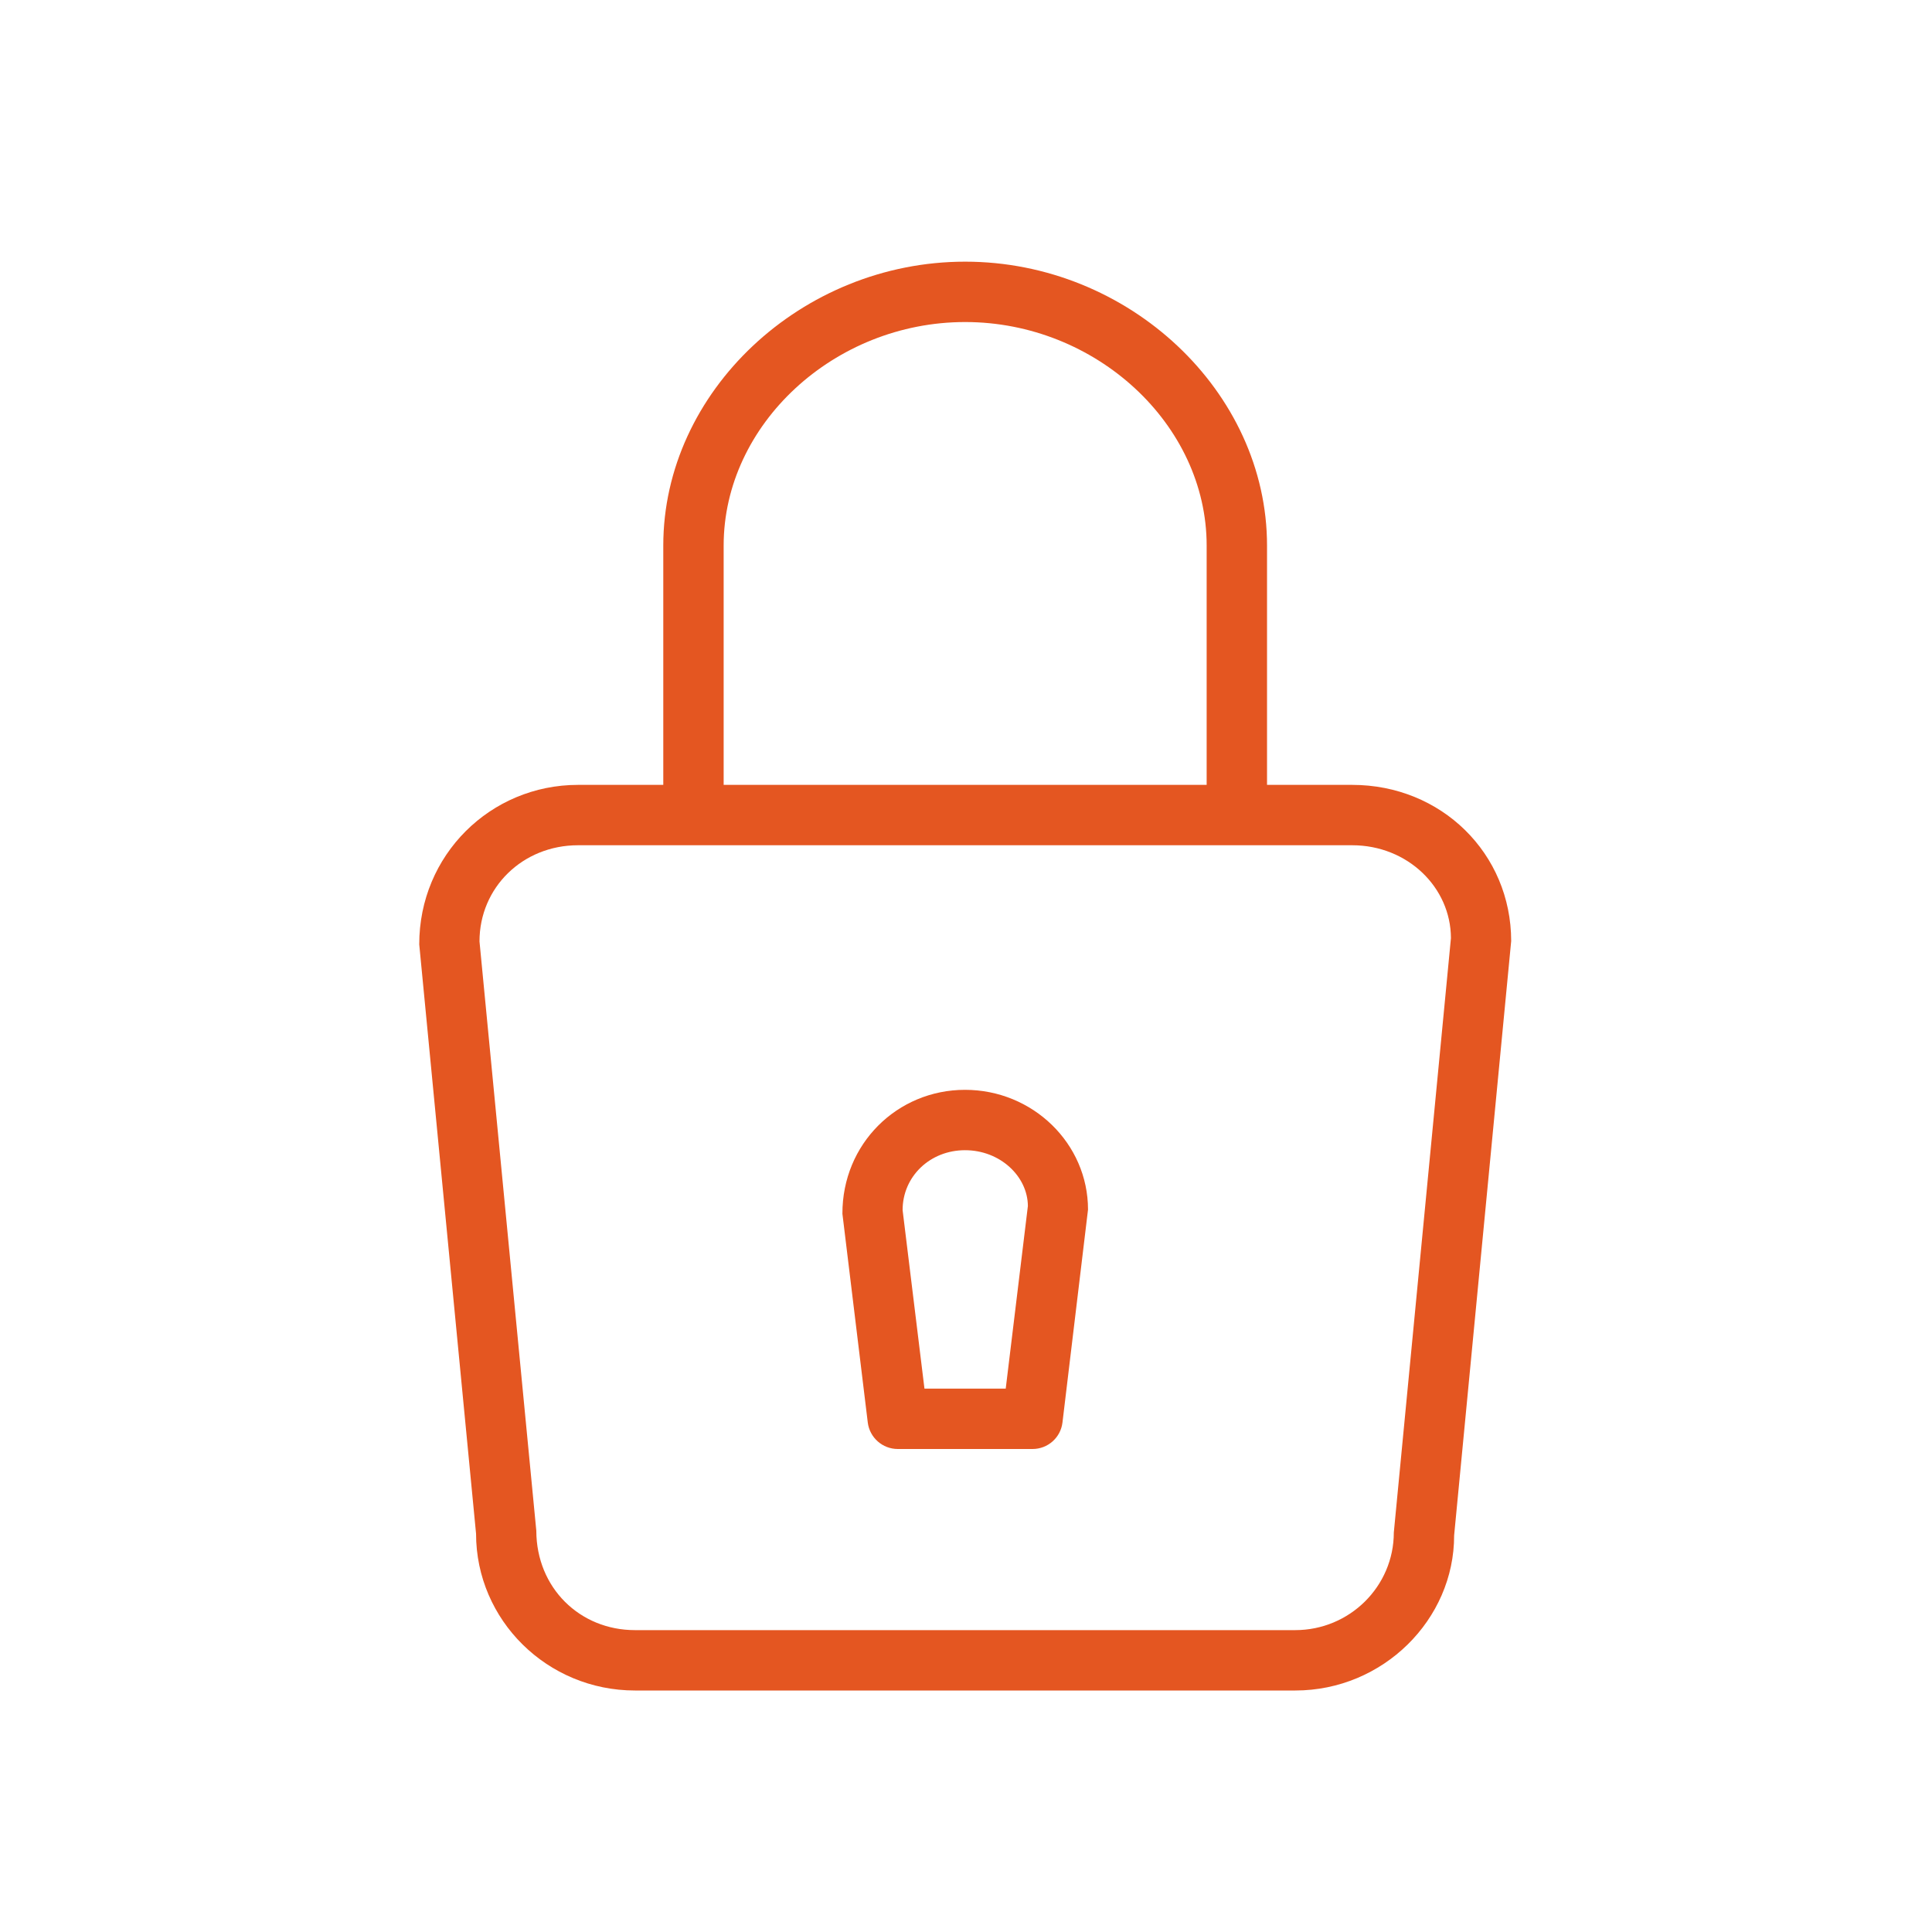<?xml version="1.0" encoding="UTF-8"?>
<svg width="32px" height="32px" viewBox="0 0 32 32" version="1.1" xmlns="http://www.w3.org/2000/svg" xmlns:xlink="http://www.w3.org/1999/xlink">
    <!-- Generator: Sketch 62 (91390) - https://sketch.com -->
    <title>line-icon/governance</title>
    <desc>Created with Sketch.</desc>
    <g id="line-icon/governance" stroke="none" stroke-width="1" fill="none" fill-rule="evenodd">
        <g id="domo-icon-security-lock-dark" transform="translate(6, 4)" fill="#E45621" fill-rule="nonzero">
            <path d="M9.986,0.334 C12.697,0.334 14.986,2.487 14.986,5.036 L14.986,5.036 L14.986,9 L16.396,9 C17.873,9 19.029,10.136 19.03,11.587 L19.03,11.587 L18.085,21.431 C18.087,22.826 16.906,24 15.454,24 L15.454,24 L4.517,24 C3.065,24 1.885,22.835 1.885,21.403 L1.885,21.403 L0.944,11.643 C0.942,10.164 2.122,9 3.574,9 L3.574,9 L4.986,9 L4.986,5.036 C4.986,2.487 7.275,0.334 9.986,0.334 Z M16.397,10 L3.574,10 C2.658,10 1.941,10.7 1.942,11.594 L1.942,11.594 L2.883,21.354 C2.885,22.298 3.602,23 4.517,23 L4.517,23 L15.453,23 C16.354,23 17.086,22.275 17.086,21.383 L17.086,21.383 L18.032,11.539 C18.03,10.697 17.313,10 16.397,10 L16.397,10 Z M9.984,14.051 C11.106,14.051 12.021,14.94 12.021,16.035 L12.021,16.035 L11.598,19.56 C11.568,19.812 11.355,20 11.102,20 L11.102,20 L8.87,20 C8.617,20 8.404,19.811 8.373,19.561 L8.373,19.561 L7.953,16.104 C7.95,14.945 8.862,14.051 9.984,14.051 Z M9.984,15.051 C9.404,15.051 8.95,15.486 8.95,16.043 L8.95,16.043 L9.312,19 L10.658,19 L11.025,15.975 C11.021,15.483 10.565,15.051 9.984,15.051 Z M9.986,1.334 C7.818,1.334 5.986,3.029 5.986,5.036 L5.986,5.036 L5.986,9 L13.986,9 L13.986,5.036 C13.986,3.029 12.153,1.334 9.986,1.334 Z" id="Combined-Shape"></path>
        </g>
    </g>
</svg>